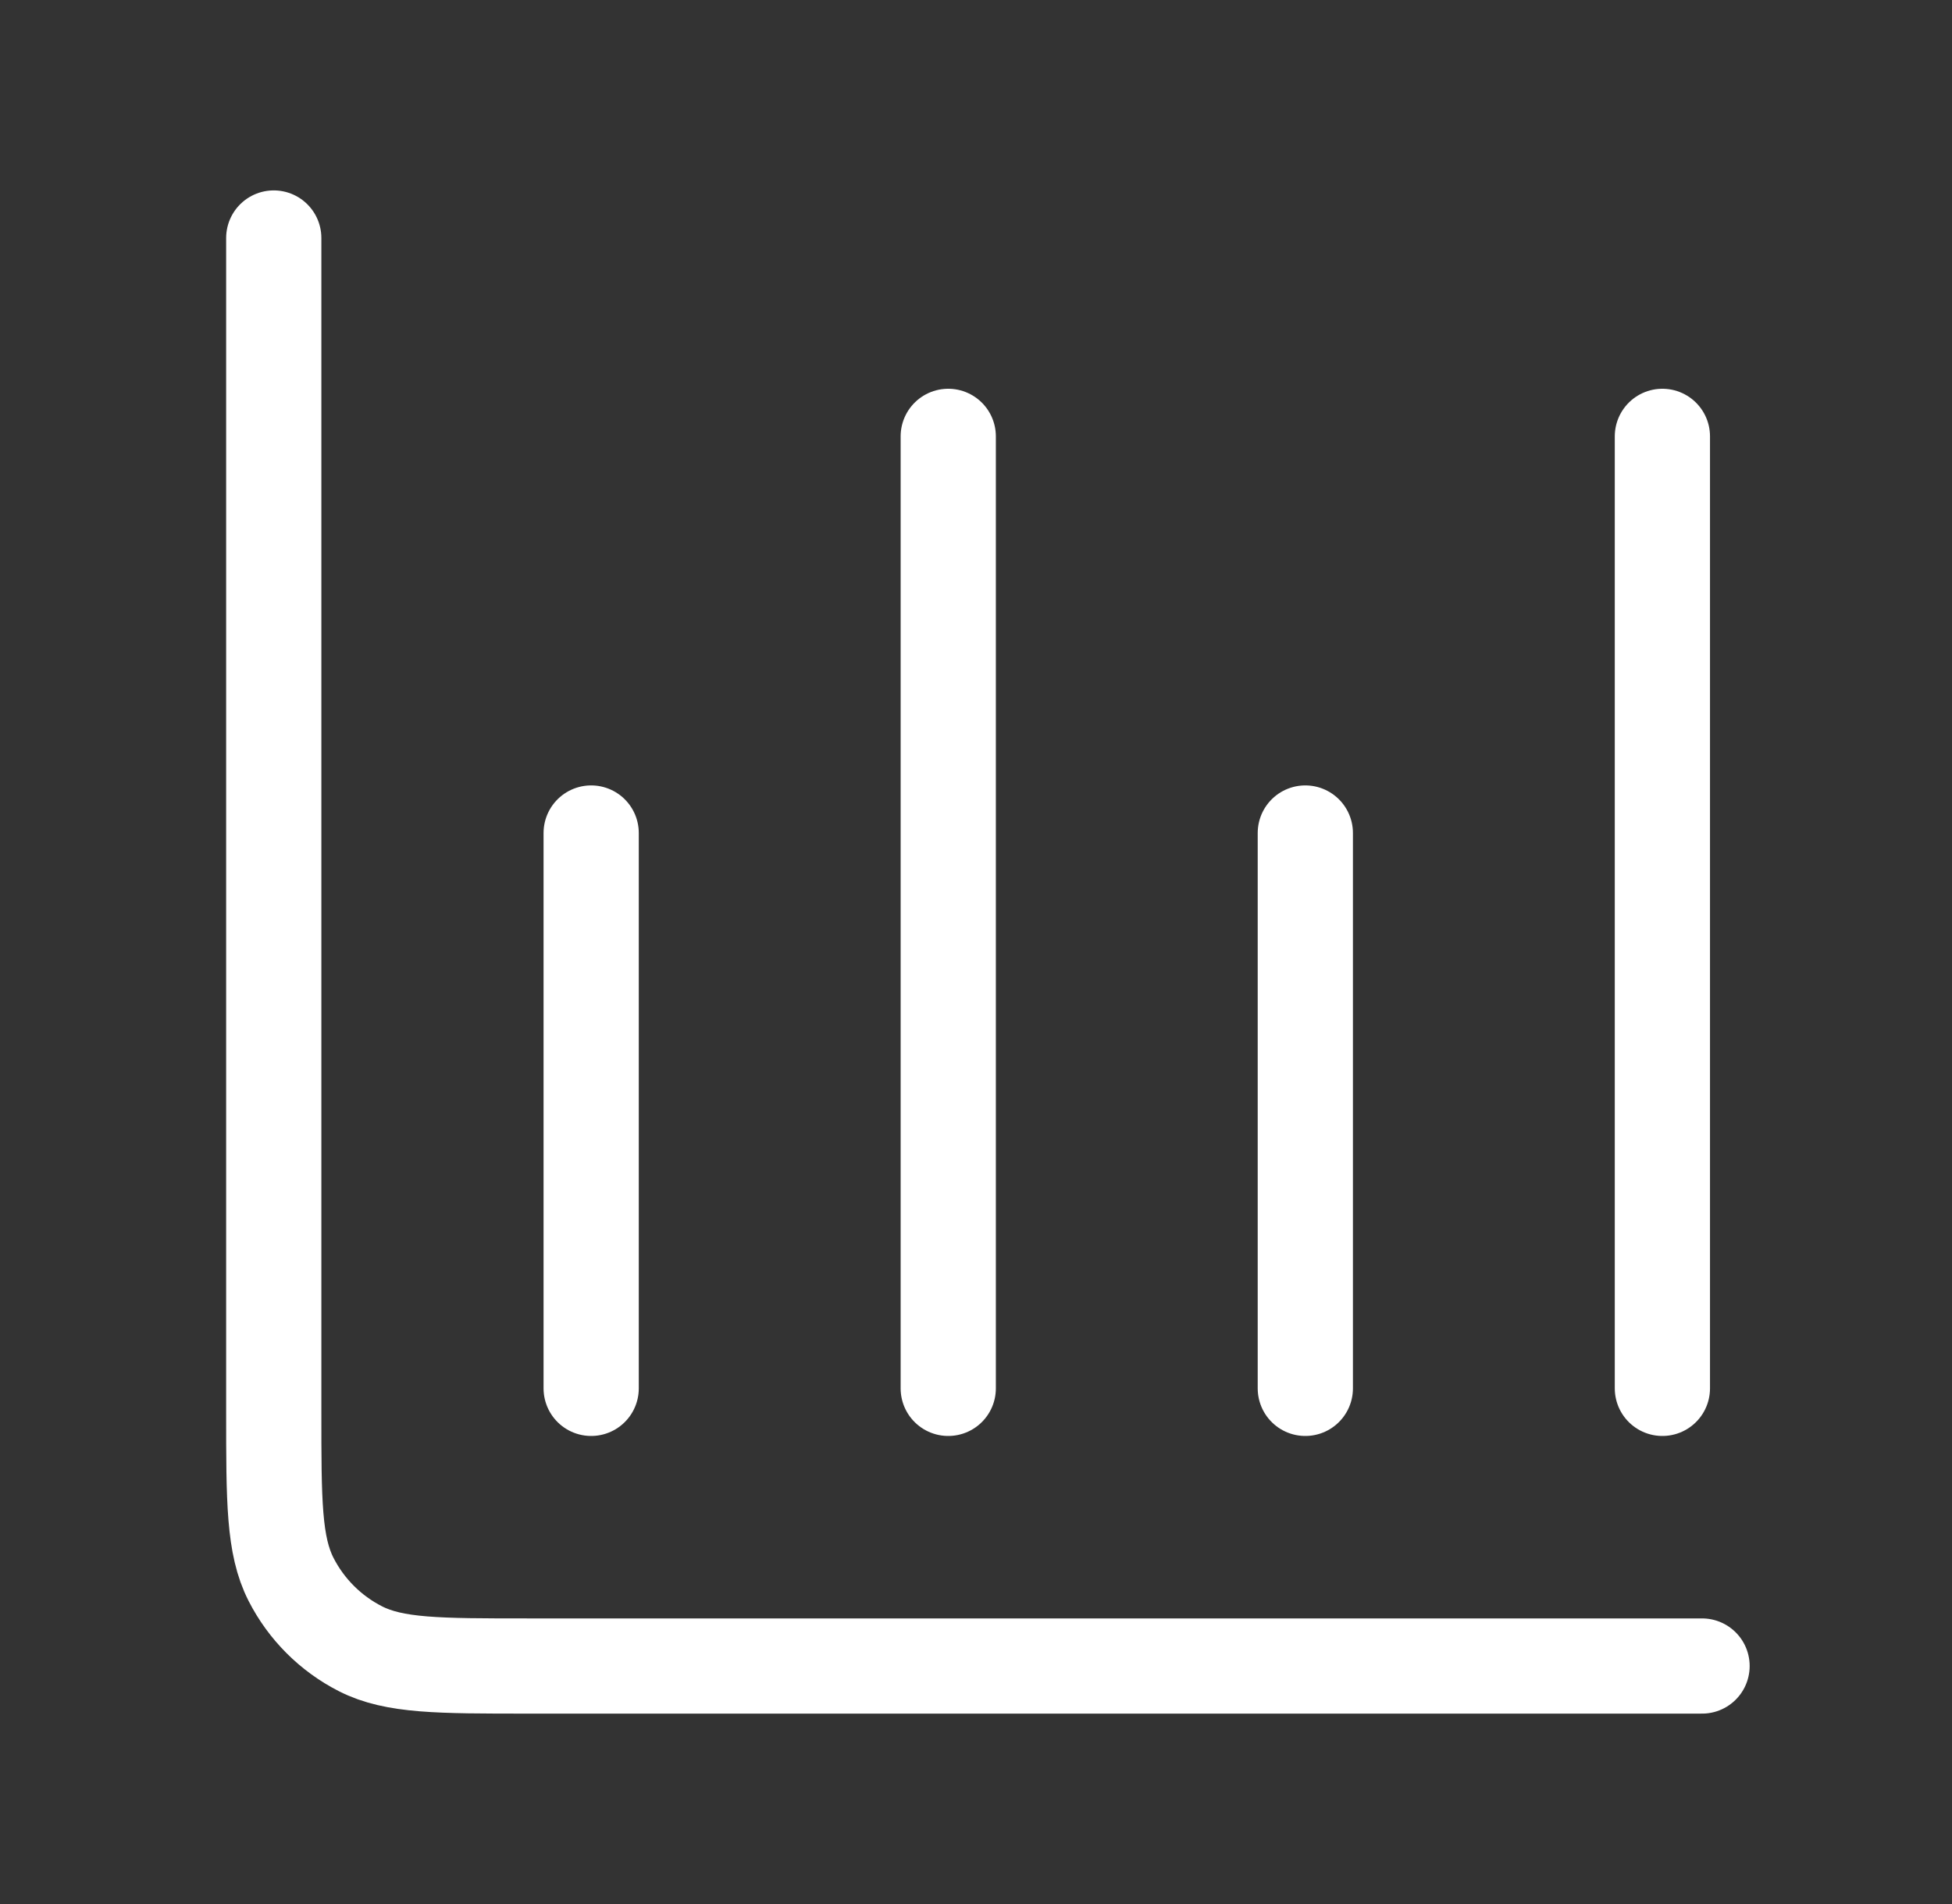 <svg width="41" height="40" viewBox="0 0 41 40" fill="none" xmlns="http://www.w3.org/2000/svg">
<rect x="0" y="0" width="41" height="40" fill="#333333" stroke="none"/>
<path d="M35.75 35H11.083C9.216 35 8.283 35 7.57 34.637C6.943 34.317 6.433 33.807 6.113 33.18C5.75 32.467 5.75 31.534 5.75 29.667V5M12.417 17.5V29.167M19.917 9.167V29.167M27.417 17.5V29.167M34.917 9.167V29.167" stroke="white" stroke-width="2" stroke-linecap="round" stroke-linejoin="round"/>
</svg>
